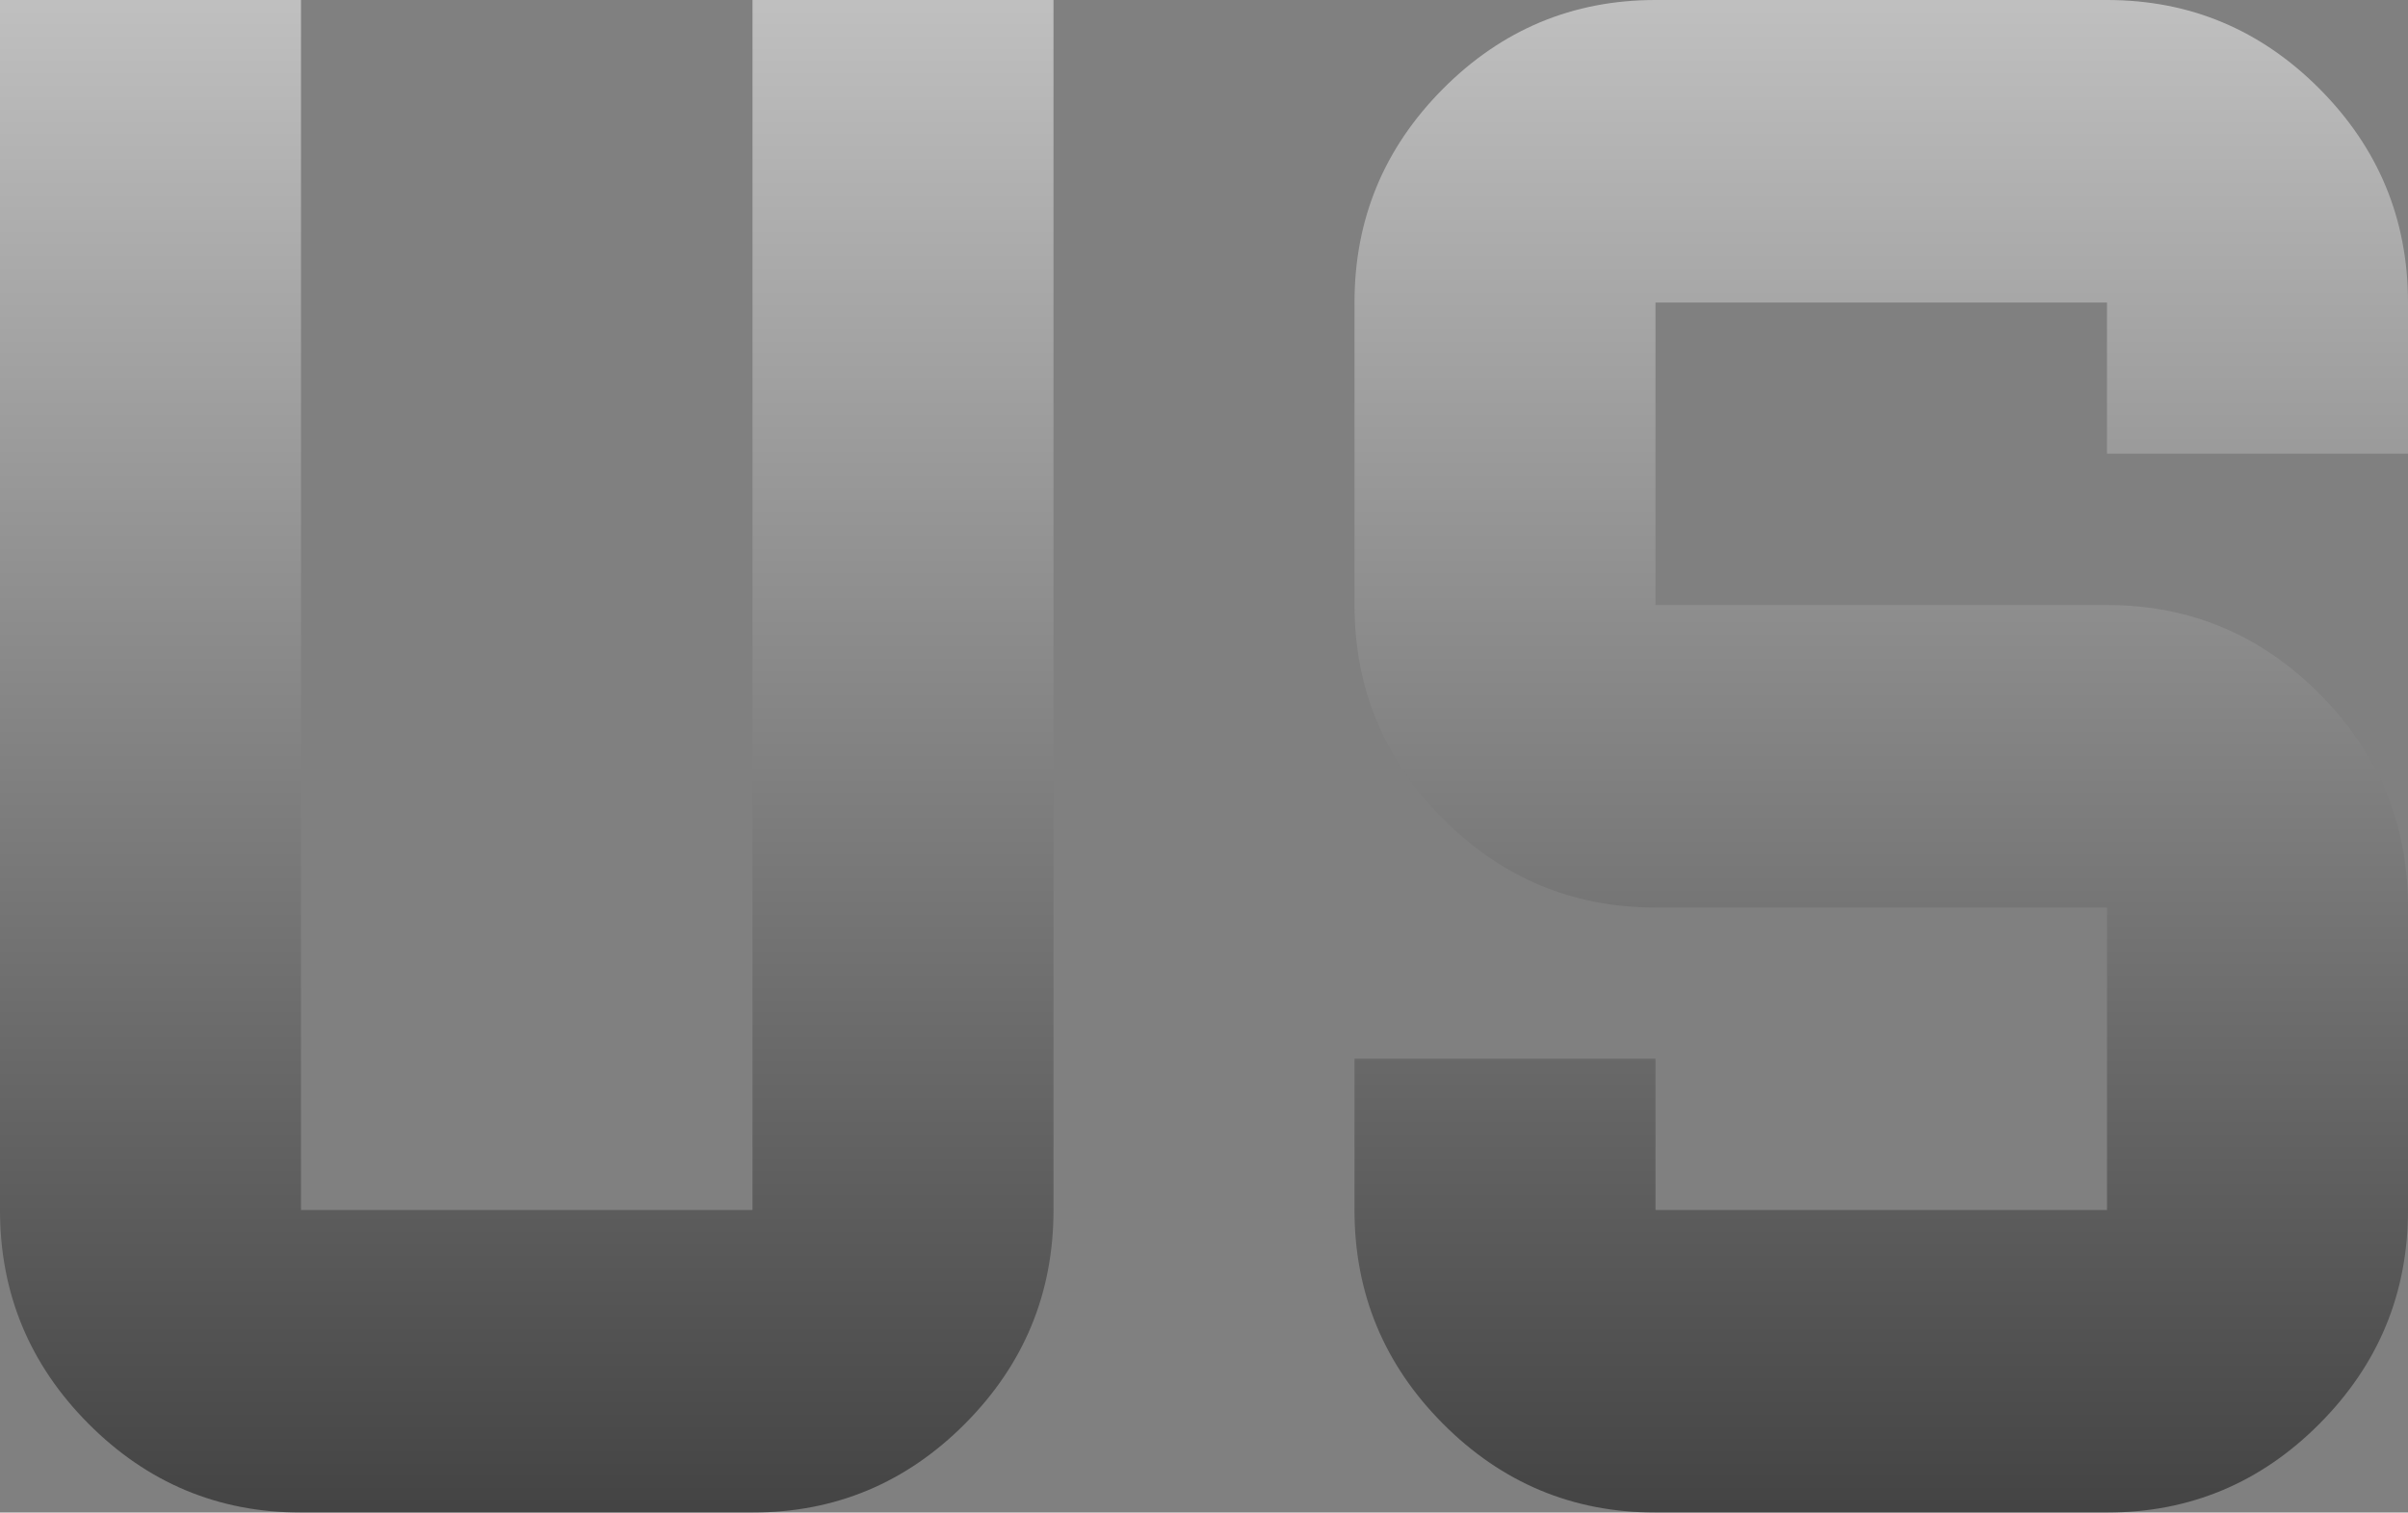 <svg width="78" height="49" viewBox="0 0 78 49" fill="none" xmlns="http://www.w3.org/2000/svg">
<rect x="0" y="0" width="78" height="49" fill="#808080" stroke="none"/>
<path d="M9.75 49C7.069 49 4.773 48.04 2.864 46.121C0.955 44.202 0 41.895 0 39.2V0H9.75V39.2H24.375V0H34.125V39.2C34.125 41.895 33.17 44.202 31.261 46.121C29.352 48.04 27.056 49 24.375 49H9.75ZM53.625 49C50.944 49 48.648 48.04 46.739 46.121C44.83 44.202 43.875 41.895 43.875 39.2V34.3H53.625V39.2H68.25V29.4H53.625C50.944 29.4 48.648 28.44 46.739 26.521C44.83 24.602 43.875 22.295 43.875 19.6V9.8C43.875 7.105 44.83 4.798 46.739 2.879C48.648 0.96 50.944 0 53.625 0H68.25C70.931 0 73.227 0.96 75.136 2.879C77.045 4.798 78 7.105 78 9.8V14.7H68.25V9.8H53.625V19.6H68.25C70.931 19.6 73.227 20.56 75.136 22.479C77.045 24.398 78 26.705 78 29.4V39.2C78 41.895 77.045 44.202 75.136 46.121C73.227 48.04 70.931 49 68.25 49H53.625Z" fill="url(#paint0_linear_357_1347)" fill-opacity="0.5"/>
<defs>
<linearGradient id="paint0_linear_357_1347" x1="39" y1="0" x2="39" y2="49" gradientUnits="userSpaceOnUse">
<stop stop-color="white"/>
<stop offset="1" stop-color="#070707"/>
</linearGradient>
</defs>
</svg>
